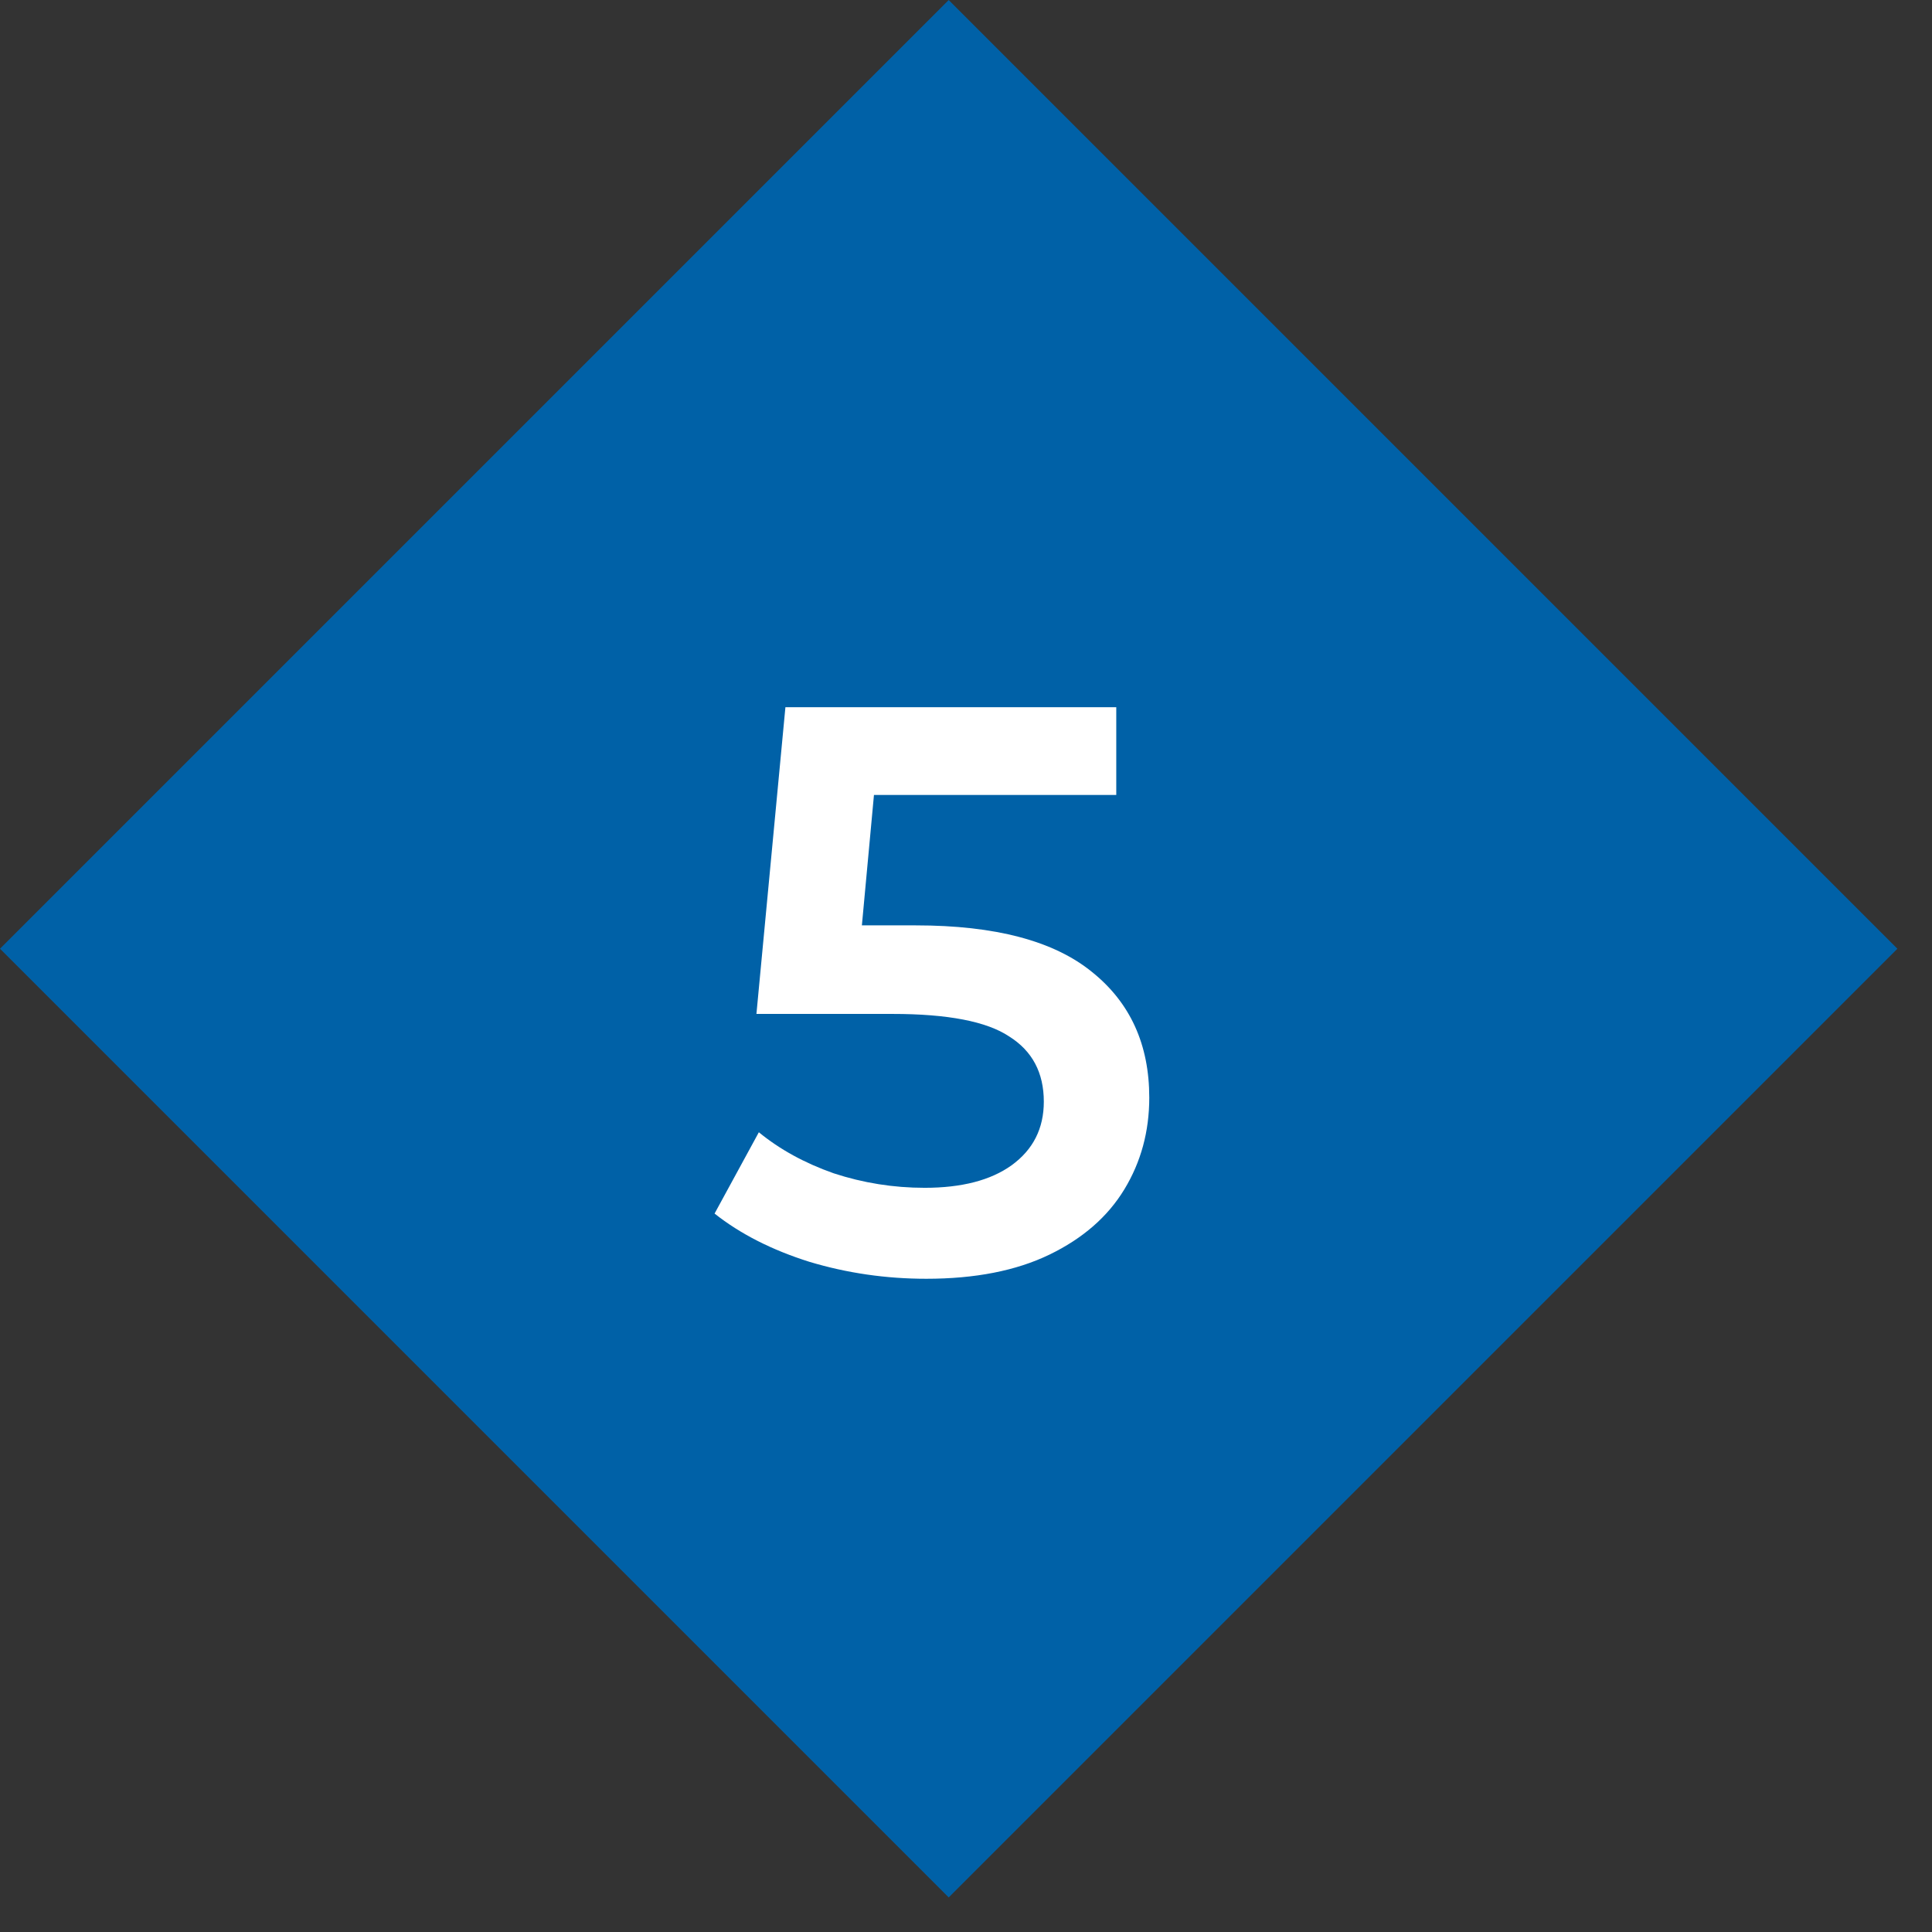 <?xml version="1.0" encoding="UTF-8"?> <svg xmlns="http://www.w3.org/2000/svg" width="36" height="36" viewBox="0 0 36 36" fill="none"><rect x="0" y="0" width="36" height="36" fill="#333333" stroke="none"/> <rect y="17.678" width="25" height="25" transform="rotate(-45 0 17.678)" fill="#0061A7"></rect> <path d="M17.065 17.243C18.545 17.243 19.64 17.533 20.35 18.113C21.06 18.683 21.415 19.463 21.415 20.453C21.415 21.083 21.26 21.653 20.95 22.163C20.64 22.673 20.175 23.078 19.555 23.378C18.935 23.678 18.17 23.828 17.26 23.828C16.51 23.828 15.785 23.723 15.085 23.513C14.385 23.293 13.795 22.993 13.315 22.613L14.14 21.098C14.53 21.418 14.995 21.673 15.535 21.863C16.085 22.043 16.65 22.133 17.23 22.133C17.92 22.133 18.46 21.993 18.85 21.713C19.25 21.423 19.45 21.028 19.45 20.528C19.45 19.988 19.235 19.583 18.805 19.313C18.385 19.033 17.66 18.893 16.63 18.893H14.095L14.635 13.178H20.8V14.813H16.285L16.06 17.243H17.065Z" fill="white"></path> </svg> 
